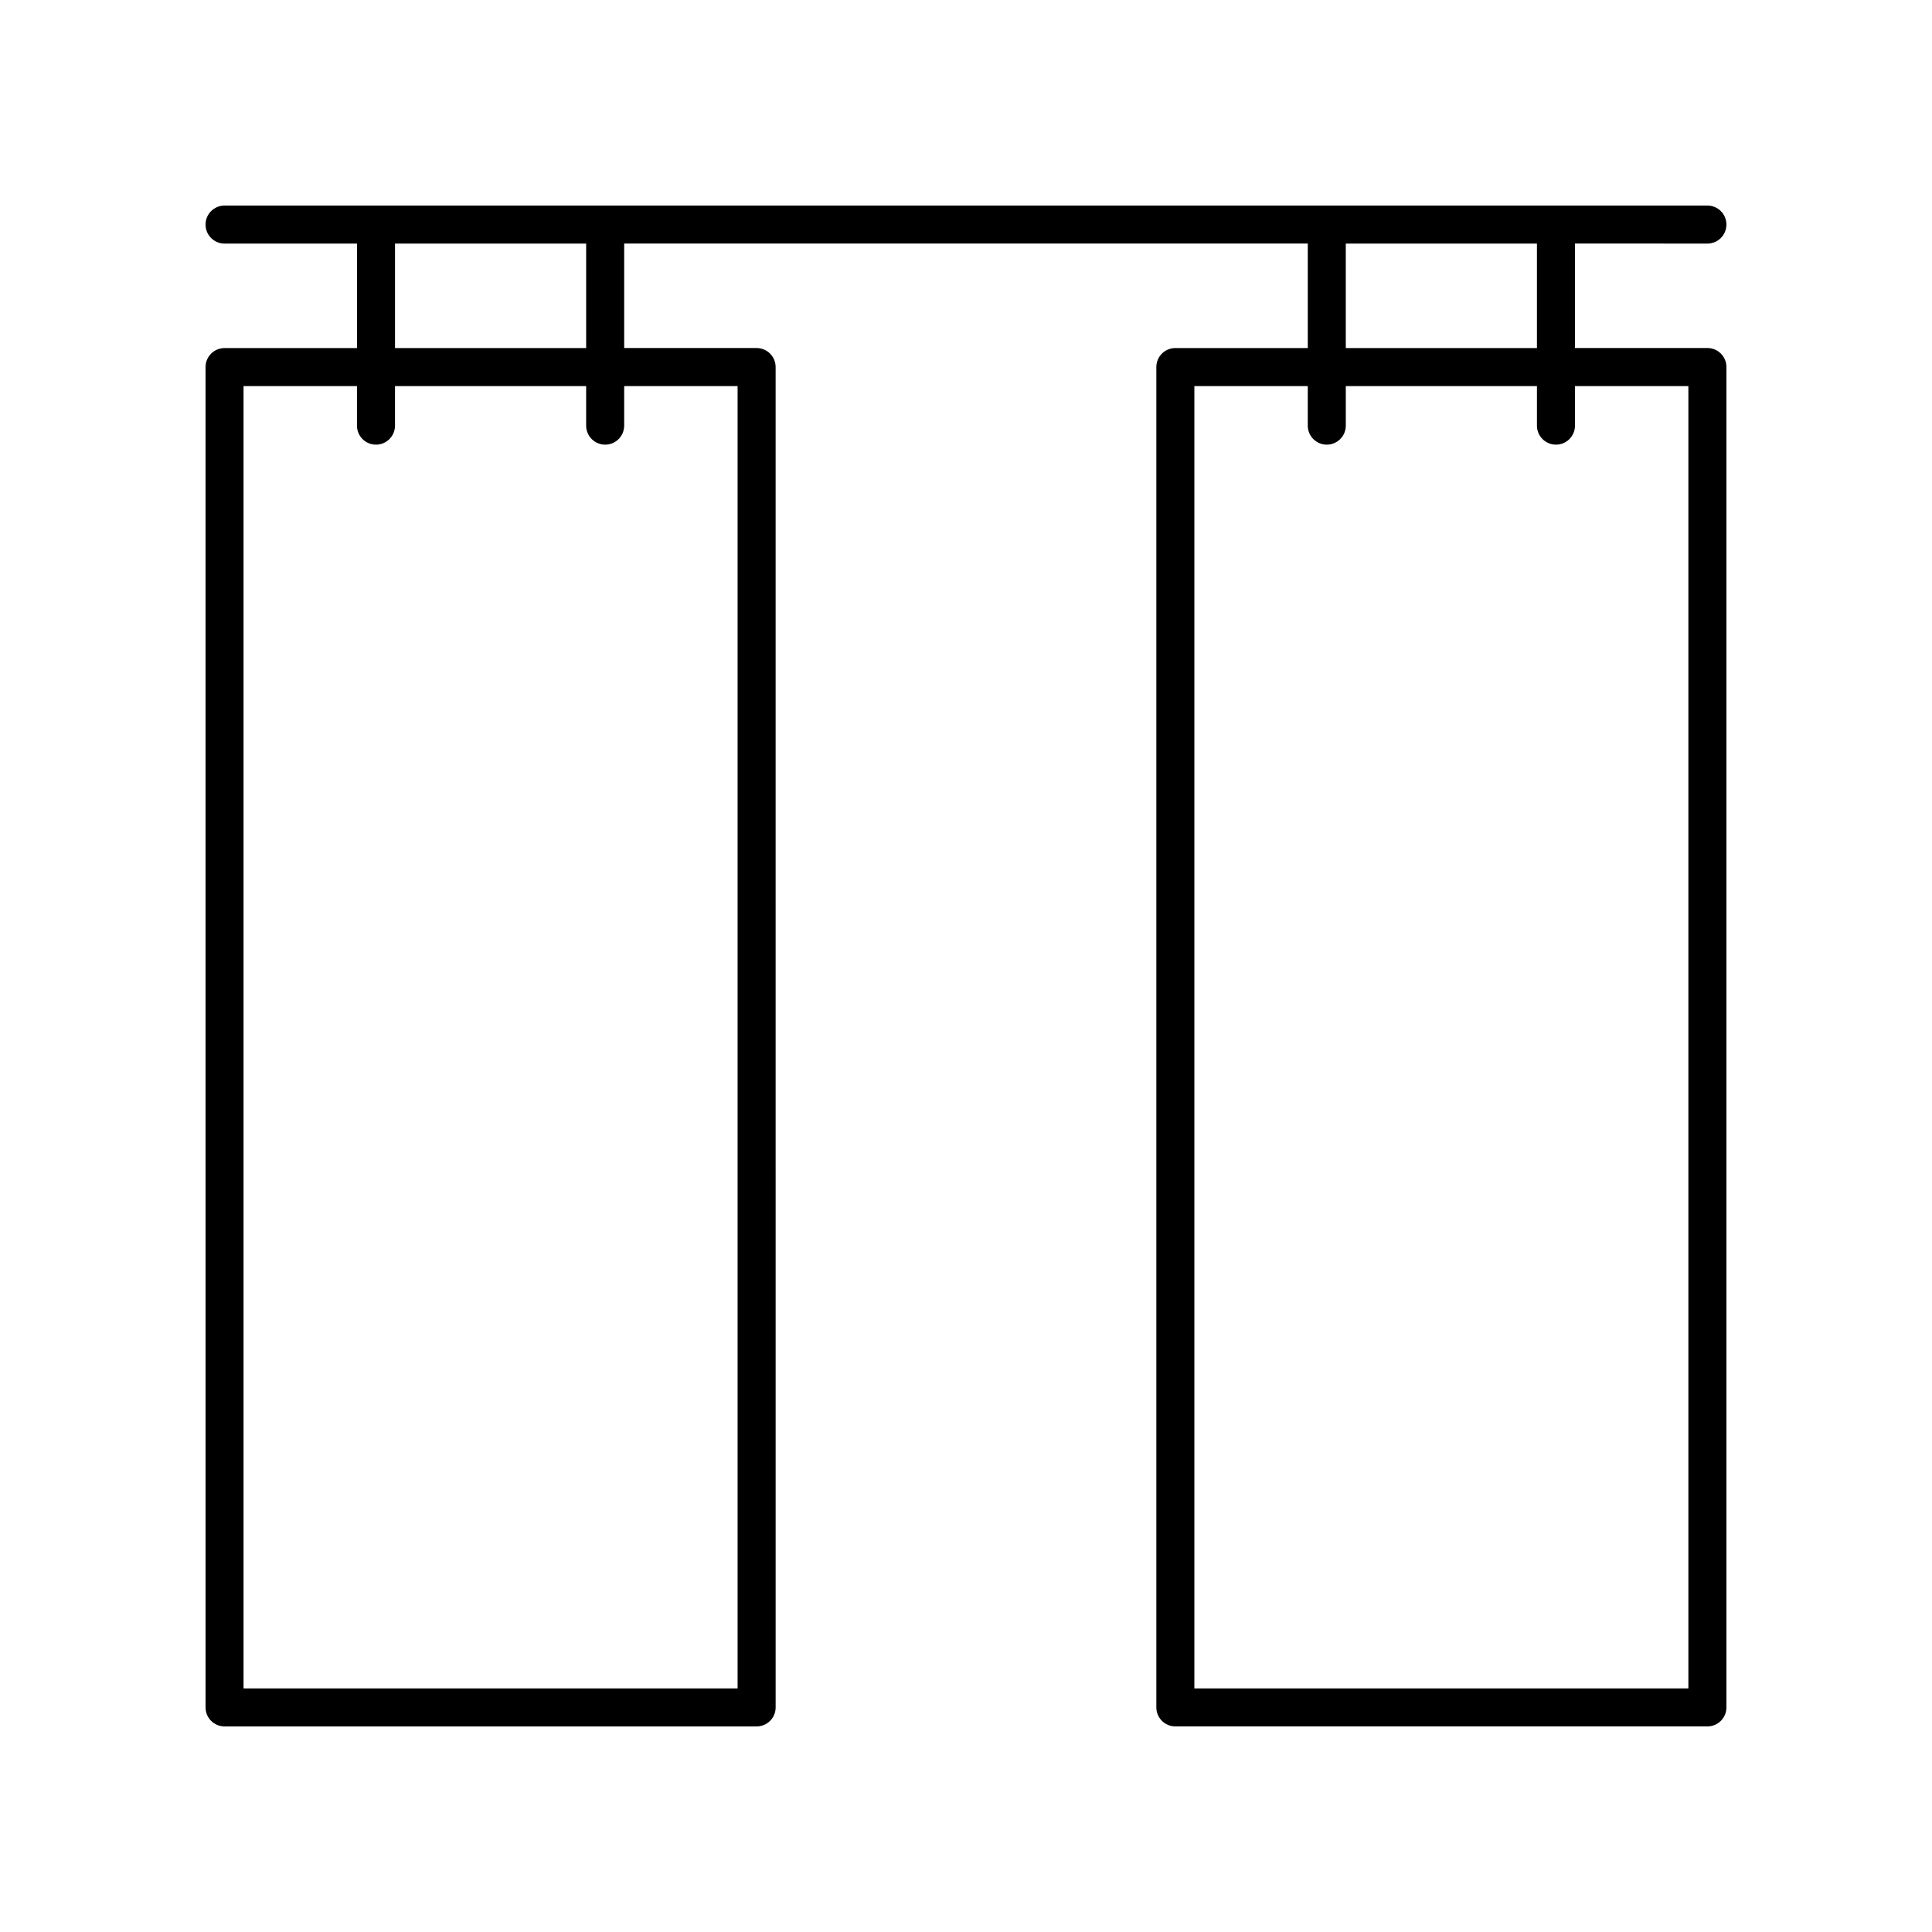 <?xml version="1.0" encoding="UTF-8"?>
<!-- The Best Svg Icon site in the world: iconSvg.co, Visit us! https://iconsvg.co -->
<svg fill="#000000" width="800px" height="800px" version="1.1" viewBox="144 144 512 512" xmlns="http://www.w3.org/2000/svg">
 <path d="m596.48 208.55c2.781 0 5.039-2.254 5.039-5.039 0-2.785-2.254-5.039-5.039-5.039l-392.97 0.004c-2.781 0-5.039 2.254-5.039 5.039s2.254 5.039 5.039 5.039h35.098v27.691l-35.098-0.004c-2.781 0-5.039 2.254-5.039 5.039l0.004 355.2c0 2.785 2.254 5.039 5.039 5.039h141c2.781 0 5.039-2.254 5.039-5.039l-0.004-355.21c0-2.785-2.254-5.039-5.039-5.039h-35.094v-27.688h181.16v27.691h-35.094c-2.781 0-5.039 2.254-5.039 5.039v355.2c0 2.785 2.254 5.039 5.039 5.039h141c2.781 0 5.039-2.254 5.039-5.039v-355.21c0-2.785-2.254-5.039-5.039-5.039h-35.098v-27.688zm-257.01 37.766v345.13h-130.93v-345.13h30.059v10.48c0 2.785 2.254 5.039 5.039 5.039 2.781 0 5.039-2.254 5.039-5.039v-10.48h50.656v10.48c0 2.785 2.254 5.039 5.039 5.039 2.781 0 5.039-2.254 5.039-5.039v-10.48zm-40.133-10.074h-50.656v-27.691h50.656zm292.1 10.074v345.13h-130.92v-345.13h30.055v10.48c0 2.785 2.254 5.039 5.039 5.039 2.781 0 5.039-2.254 5.039-5.039v-10.48h50.656v10.48c0 2.785 2.254 5.039 5.039 5.039 2.781 0 5.039-2.254 5.039-5.039v-10.48zm-40.133-10.074h-50.656v-27.691h50.656z"/>
</svg>